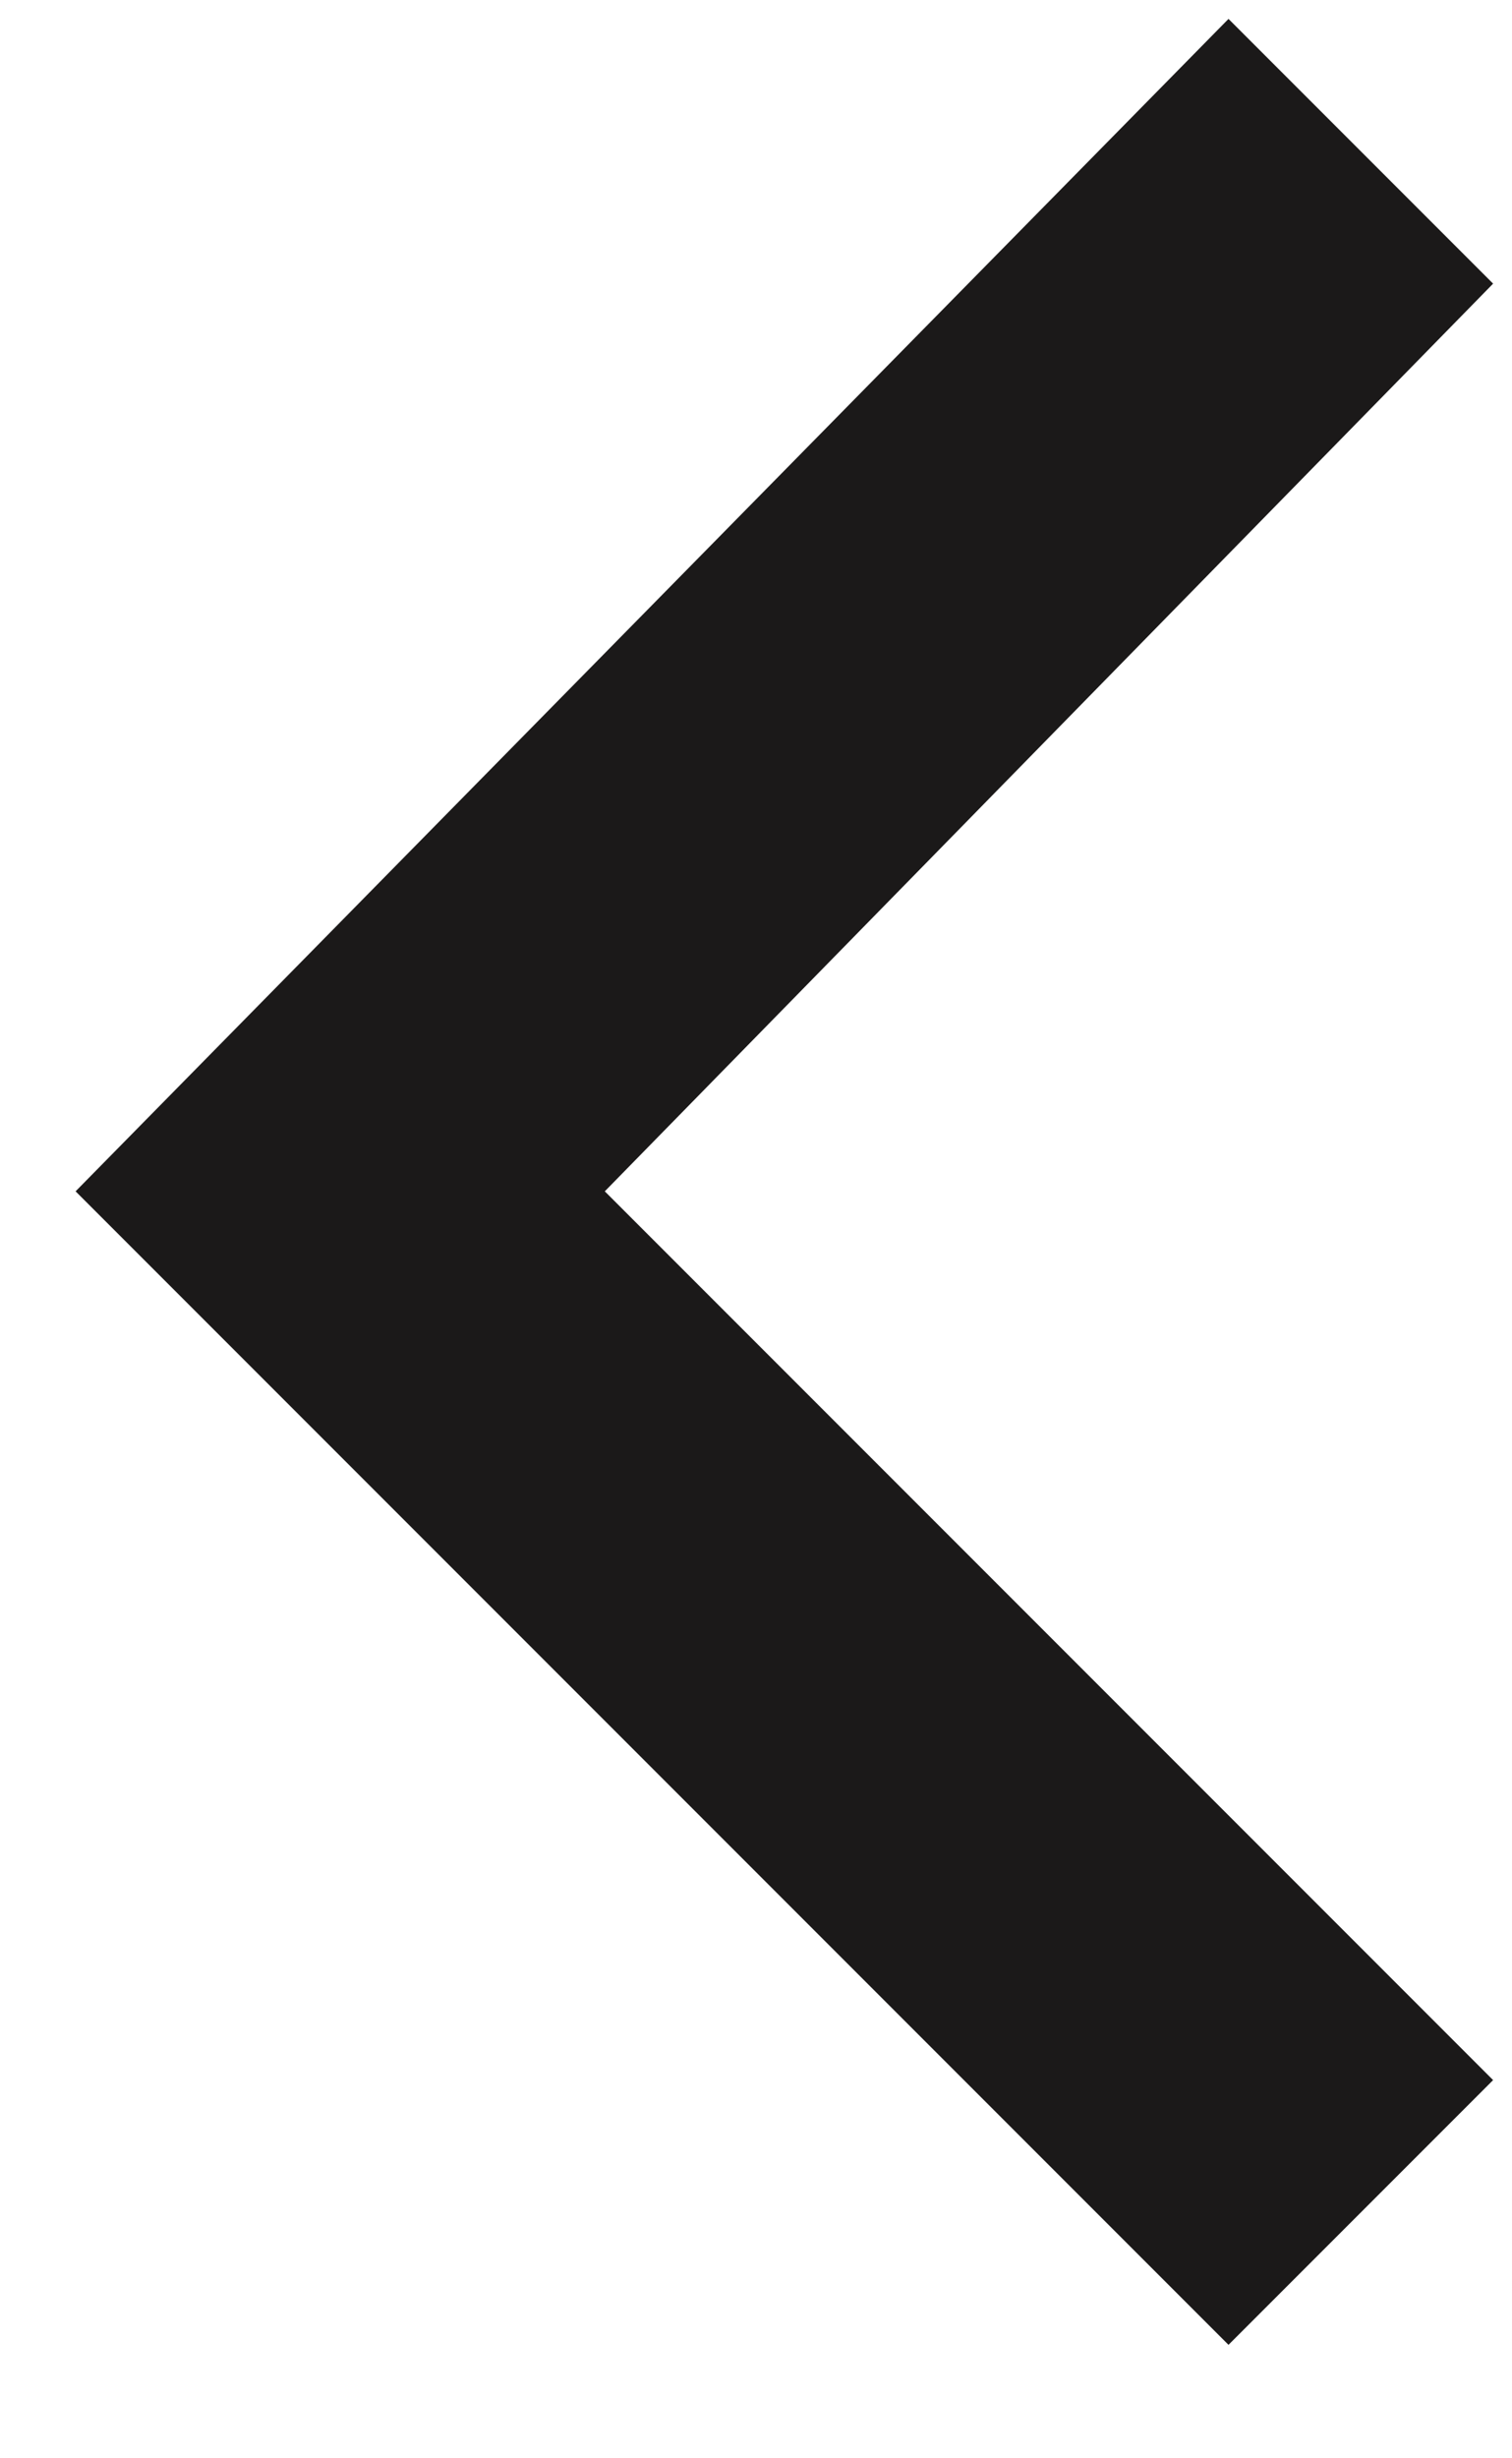 <?xml version="1.0" encoding="utf-8"?>
<!-- Generator: Adobe Illustrator 21.1.0, SVG Export Plug-In . SVG Version: 6.00 Build 0)  -->
<svg version="1.1" id="Layer_2" xmlns="http://www.w3.org/2000/svg" xmlns:xlink="http://www.w3.org/1999/xlink" x="0px" y="0px"
	 viewBox="0 0 8 13" style="enable-background:new 0 0 8 13;" xml:space="preserve">
<style type="text/css">
	.st0{fill:#1B1919;}
</style>
<polygon class="st0" points="6.5,0.1 7.9,1.5 3.2,6.3 7.9,11 6.5,12.4 0.4,6.3 "/>
</svg>

